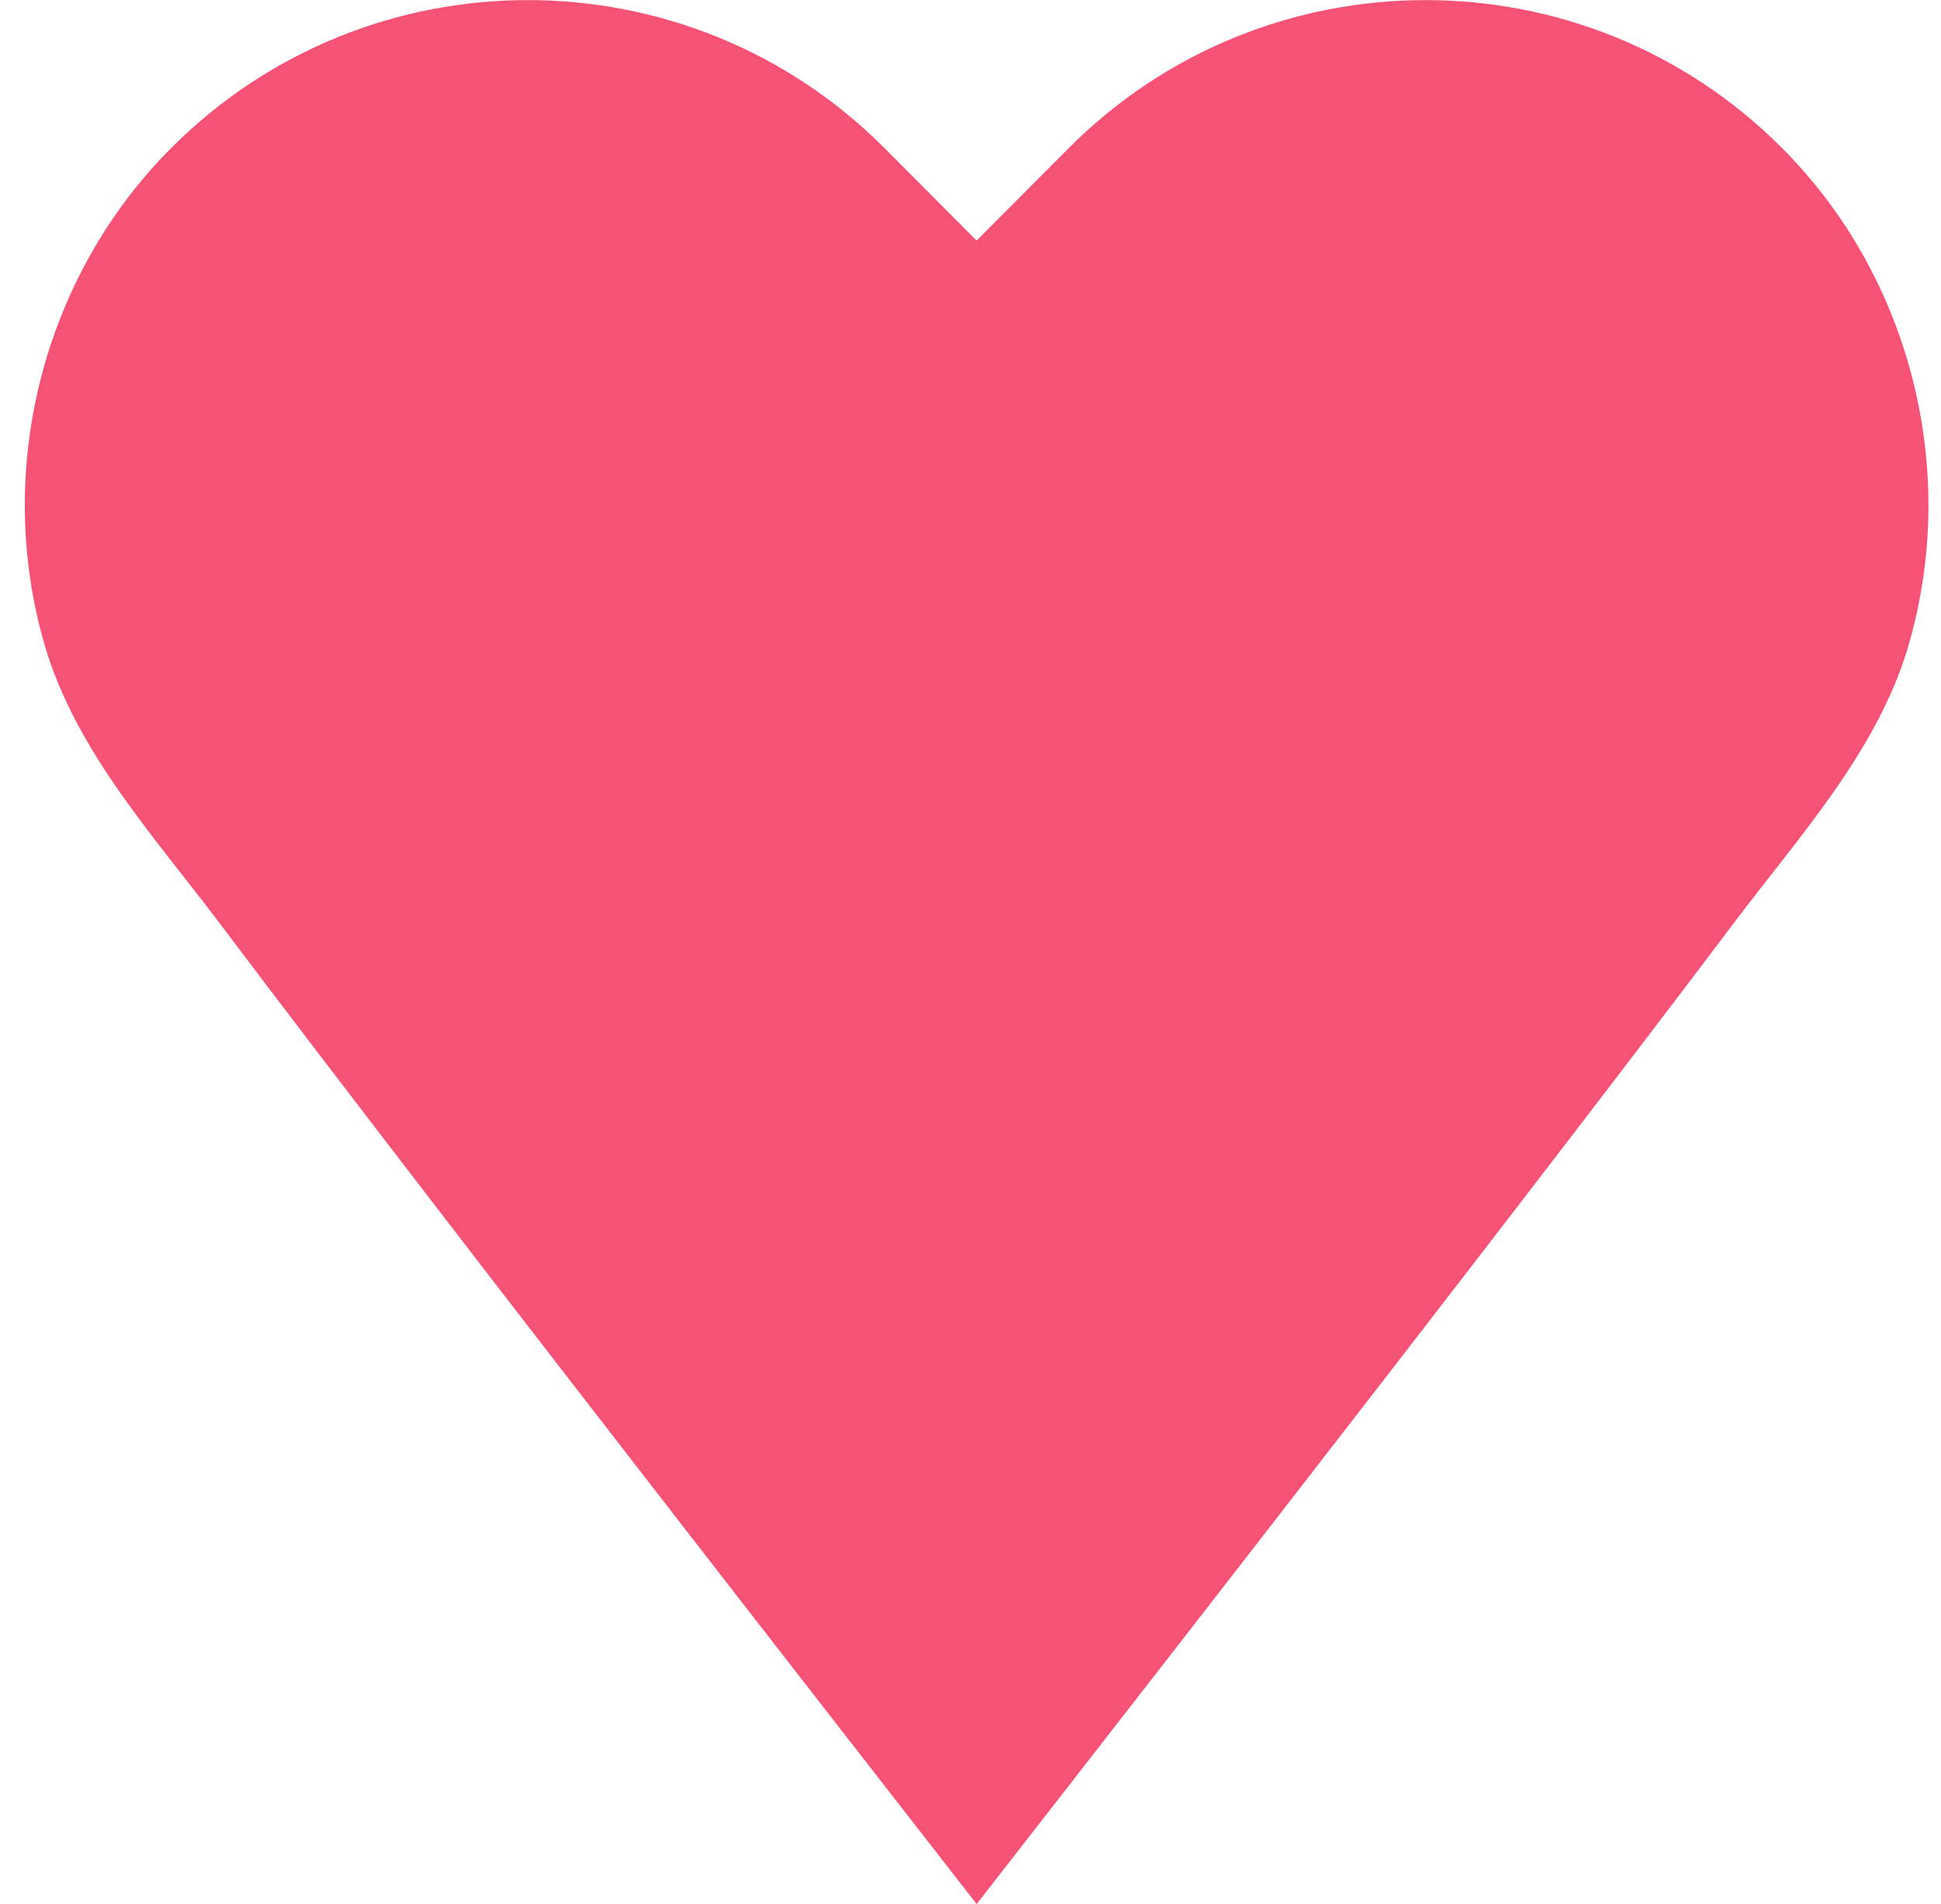 <svg fill="none" height="51" viewBox="0 0 52 51" width="52" xmlns="http://www.w3.org/2000/svg"><path d="m51.117 17.335c-.837 2.795-2.897 5.044-4.637 7.35-6.176 8.206-19.822 25.68-20.315 26.318-.493-.638-14.139-18.112-20.315-26.318-1.741-2.303-3.8-4.555-4.637-7.35-1.393-4.706-.082-9.918 3.389-13.386 5.266-5.262 13.811-5.262 19.076 0l2.486 2.495 2.486-2.495c5.266-5.262 13.811-5.262 19.076 0 3.472 3.468 4.782 8.68 3.389 13.386z" fill="#f65275"/></svg>